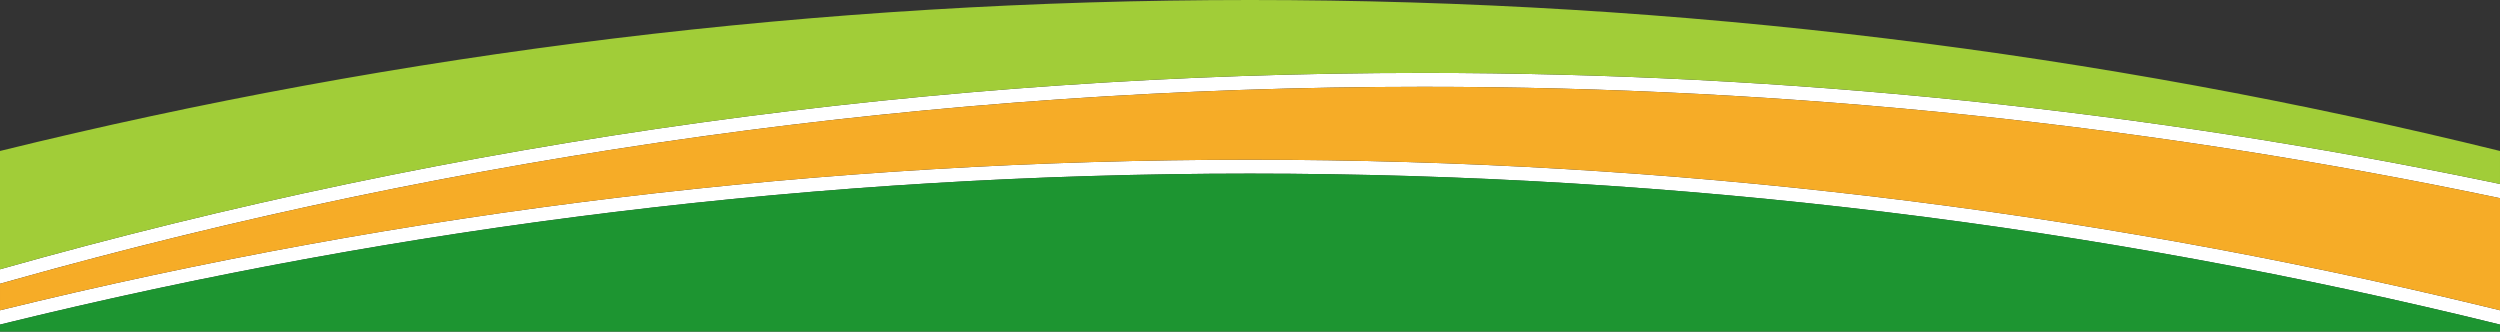<svg height="191" viewBox="0 0 1440 191" width="1440" xmlns="http://www.w3.org/2000/svg"><rect x="0" y="0" width="1440" height="191" fill="#333333" stroke="none"/><g fill="none" fill-rule="evenodd" transform="translate(-.003)"><path d="m1440.004 114.143c-200.052-42.037-407.441-64.143-619.992-64.143-281.463 0-553.872 38.762-812.181 111.24l-7.827 2.207v15.277c233.738-57.416 474.955-86.724 720.01-86.724 240.828 0 477.95 28.305 707.905 83.778l6.966 1.689 5.119 1.253v8.238c-230.653-56.819-471.805-86.958-719.997-86.958-245.711 0-484.523 29.54-713.078 85.262l-6.926 1.697v-31.846c263.598-74.492 538.938-113.113 820-113.113 208.573 0 414.033 21.261 613.944 62.703l6.057 1.262z" fill="#fff"/><path d="m720.004 100c248.193 0 489.346 30.14 720 86.958v4.042h-1440v-4.042c230.654-56.819 471.807-86.958 720-86.958z" fill="#1d9531"/><path d="m820.008 50c212.552 0 419.942 22.106 619.995 64.143v64.579l-5.122-1.255c-232.132-56.587-471.611-85.467-714.871-85.467-245.055 0-486.272 29.307-720.006 86.724v-15.277c260.63-73.898 535.699-113.447 820.005-113.447z" fill="#f6ac27"/><path d="m720 0c248.193 0 489.346 30.14 720 86.958v19.007c-201.817-42.273-409.32-63.966-620-63.966-281.062 0-556.402 38.621-820 113.113v-68.154c230.654-56.819 471.807-86.958 720-86.958z" fill="#a1cd38"/></g></svg>